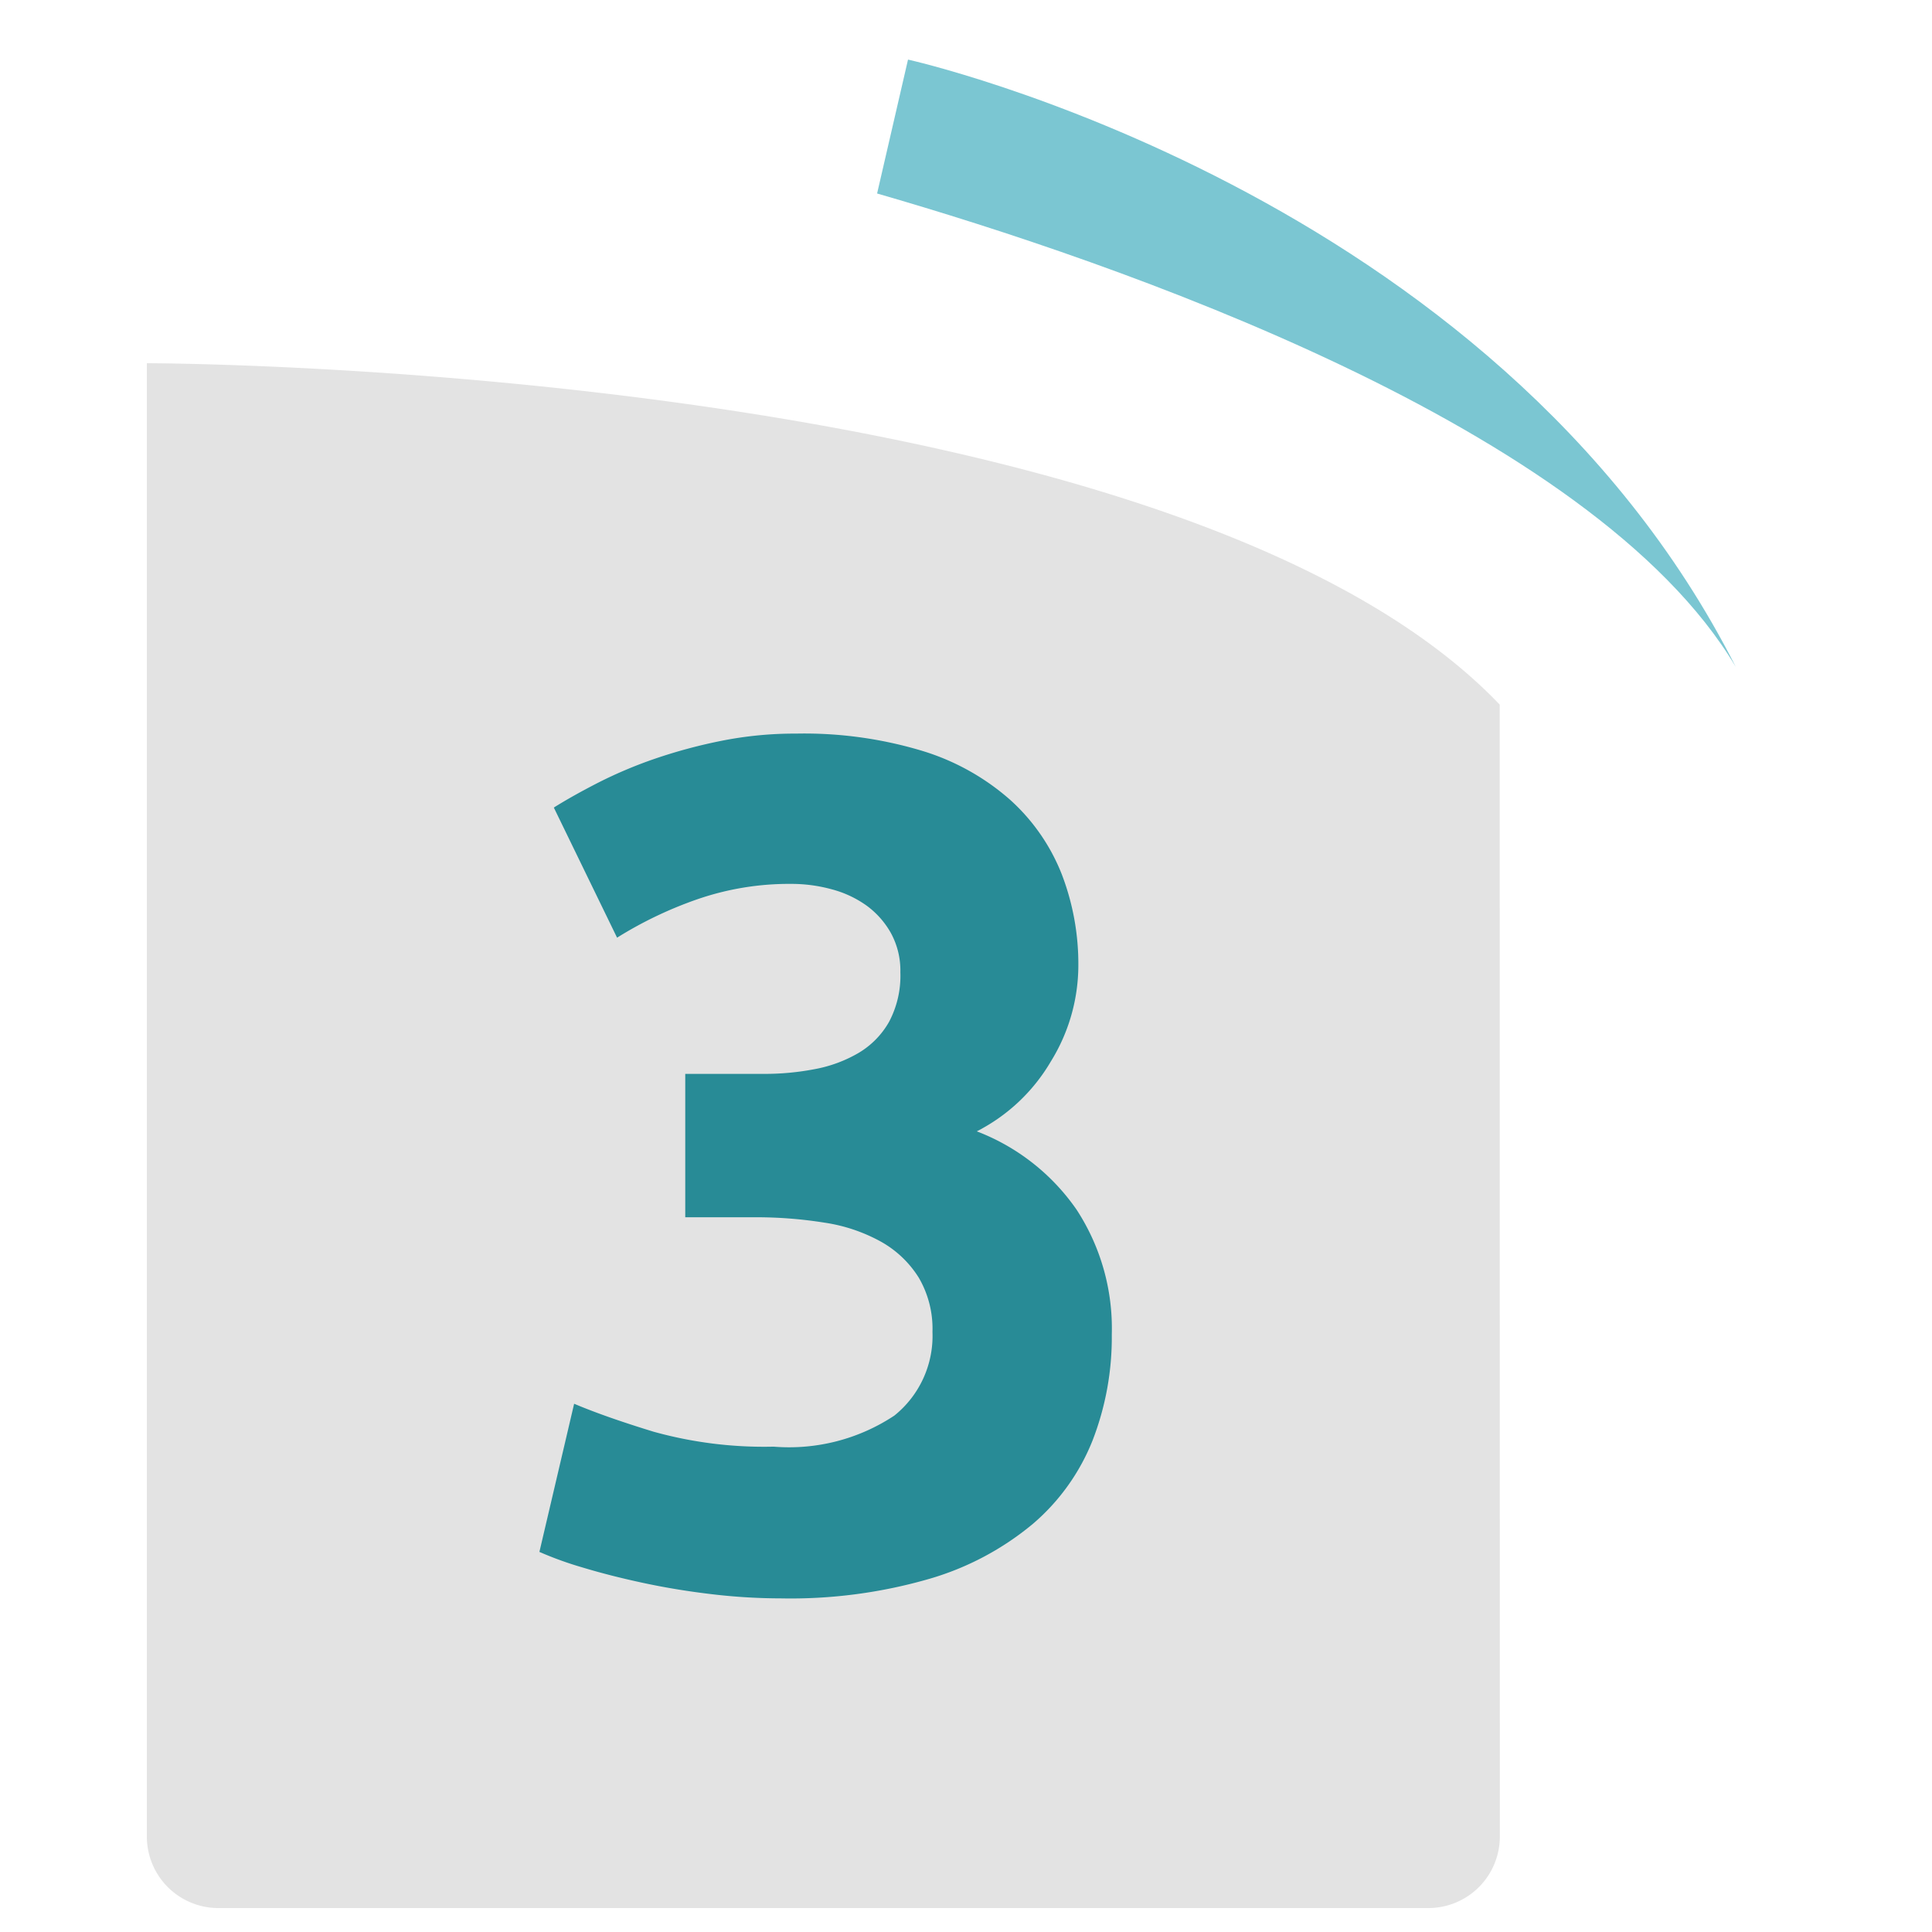 <?xml version="1.0"?>
<svg xmlns="http://www.w3.org/2000/svg" xmlns:xlink="http://www.w3.org/1999/xlink" width="76" height="76" viewBox="0 0 76 76">
  <defs>
    <clipPath id="clip-path">
      <rect id="Rectangle_7399" data-name="Rectangle 7399" width="53.223" height="60.775" fill="#e3e3e3"/>
    </clipPath>
    <clipPath id="clip-_03">
      <rect width="76" height="76"/>
    </clipPath>
  </defs>
  <g id="_03" data-name="03" clip-path="url(#clip-_03)">
    <g id="Groupe_7359" data-name="Groupe 7359" transform="translate(5.777 14.288)">
      <g id="Groupe_493" data-name="Groupe 493" transform="translate(0 0)" clip-path="url(#clip-path)">
        <path id="Trac&#xE9;_7075" data-name="Trac&#xE9; 7075" d="M53.223,57.97a2.813,2.813,0,0,1-2.8,2.8H2.8A2.813,2.813,0,0,1,0,57.97V0S40.392.013,53.217,13.429Z" transform="translate(0 0)" fill="#e3e3e3"/>
      </g>
    </g>
    <path id="Trac&#xE9;_7419" data-name="Trac&#xE9; 7419" d="M37.1,15.952C23.616-.2,0,0,0,0V5.406c9.632.523,29.471,2.564,37.1,10.546" transform="translate(35.719 2.344) rotate(13)" fill="#7bc6d2"/>
    <path id="Trac&#xE9;_7428" data-name="Trac&#xE9; 7428" d="M10.716.7A23.158,23.158,0,0,1,8.037.54Q6.627.376,5.311.094t-2.4-.611a13.806,13.806,0,0,1-1.692-.611L2.585-6.956q1.222.517,3.126,1.1a16.236,16.236,0,0,0,4.723.588,7.493,7.493,0,0,0,4.747-1.222,4.019,4.019,0,0,0,1.5-3.29,3.977,3.977,0,0,0-.541-2.139,4.131,4.131,0,0,0-1.48-1.41,6.577,6.577,0,0,0-2.233-.752,17.029,17.029,0,0,0-2.749-.211H6.956v-5.64h3.1a10.409,10.409,0,0,0,2-.188,5.332,5.332,0,0,0,1.716-.635,3.322,3.322,0,0,0,1.2-1.222,3.864,3.864,0,0,0,.446-1.951,3.073,3.073,0,0,0-.376-1.551,3.375,3.375,0,0,0-.964-1.081,4.2,4.2,0,0,0-1.363-.634,5.958,5.958,0,0,0-1.575-.212A11.062,11.062,0,0,0,7.4-26.79a15.6,15.6,0,0,0-3.126,1.5L1.786-30.409q.752-.47,1.762-.987a17.393,17.393,0,0,1,2.233-.94,20.4,20.4,0,0,1,2.608-.7,14.718,14.718,0,0,1,2.938-.282,16.069,16.069,0,0,1,4.958.681,9.319,9.319,0,0,1,3.455,1.927A7.767,7.767,0,0,1,21.761-27.8a9.843,9.843,0,0,1,.658,3.642,7.193,7.193,0,0,1-1.081,3.736,7.131,7.131,0,0,1-2.914,2.75,8.443,8.443,0,0,1,3.924,3.078,8.541,8.541,0,0,1,1.387,4.911,11.222,11.222,0,0,1-.752,4.16,8.388,8.388,0,0,1-2.35,3.29A11.275,11.275,0,0,1,16.567-.071,19.612,19.612,0,0,1,10.716.7Z" transform="translate(20 62.176)" fill="#288b96"/>
  </g>
</svg>

